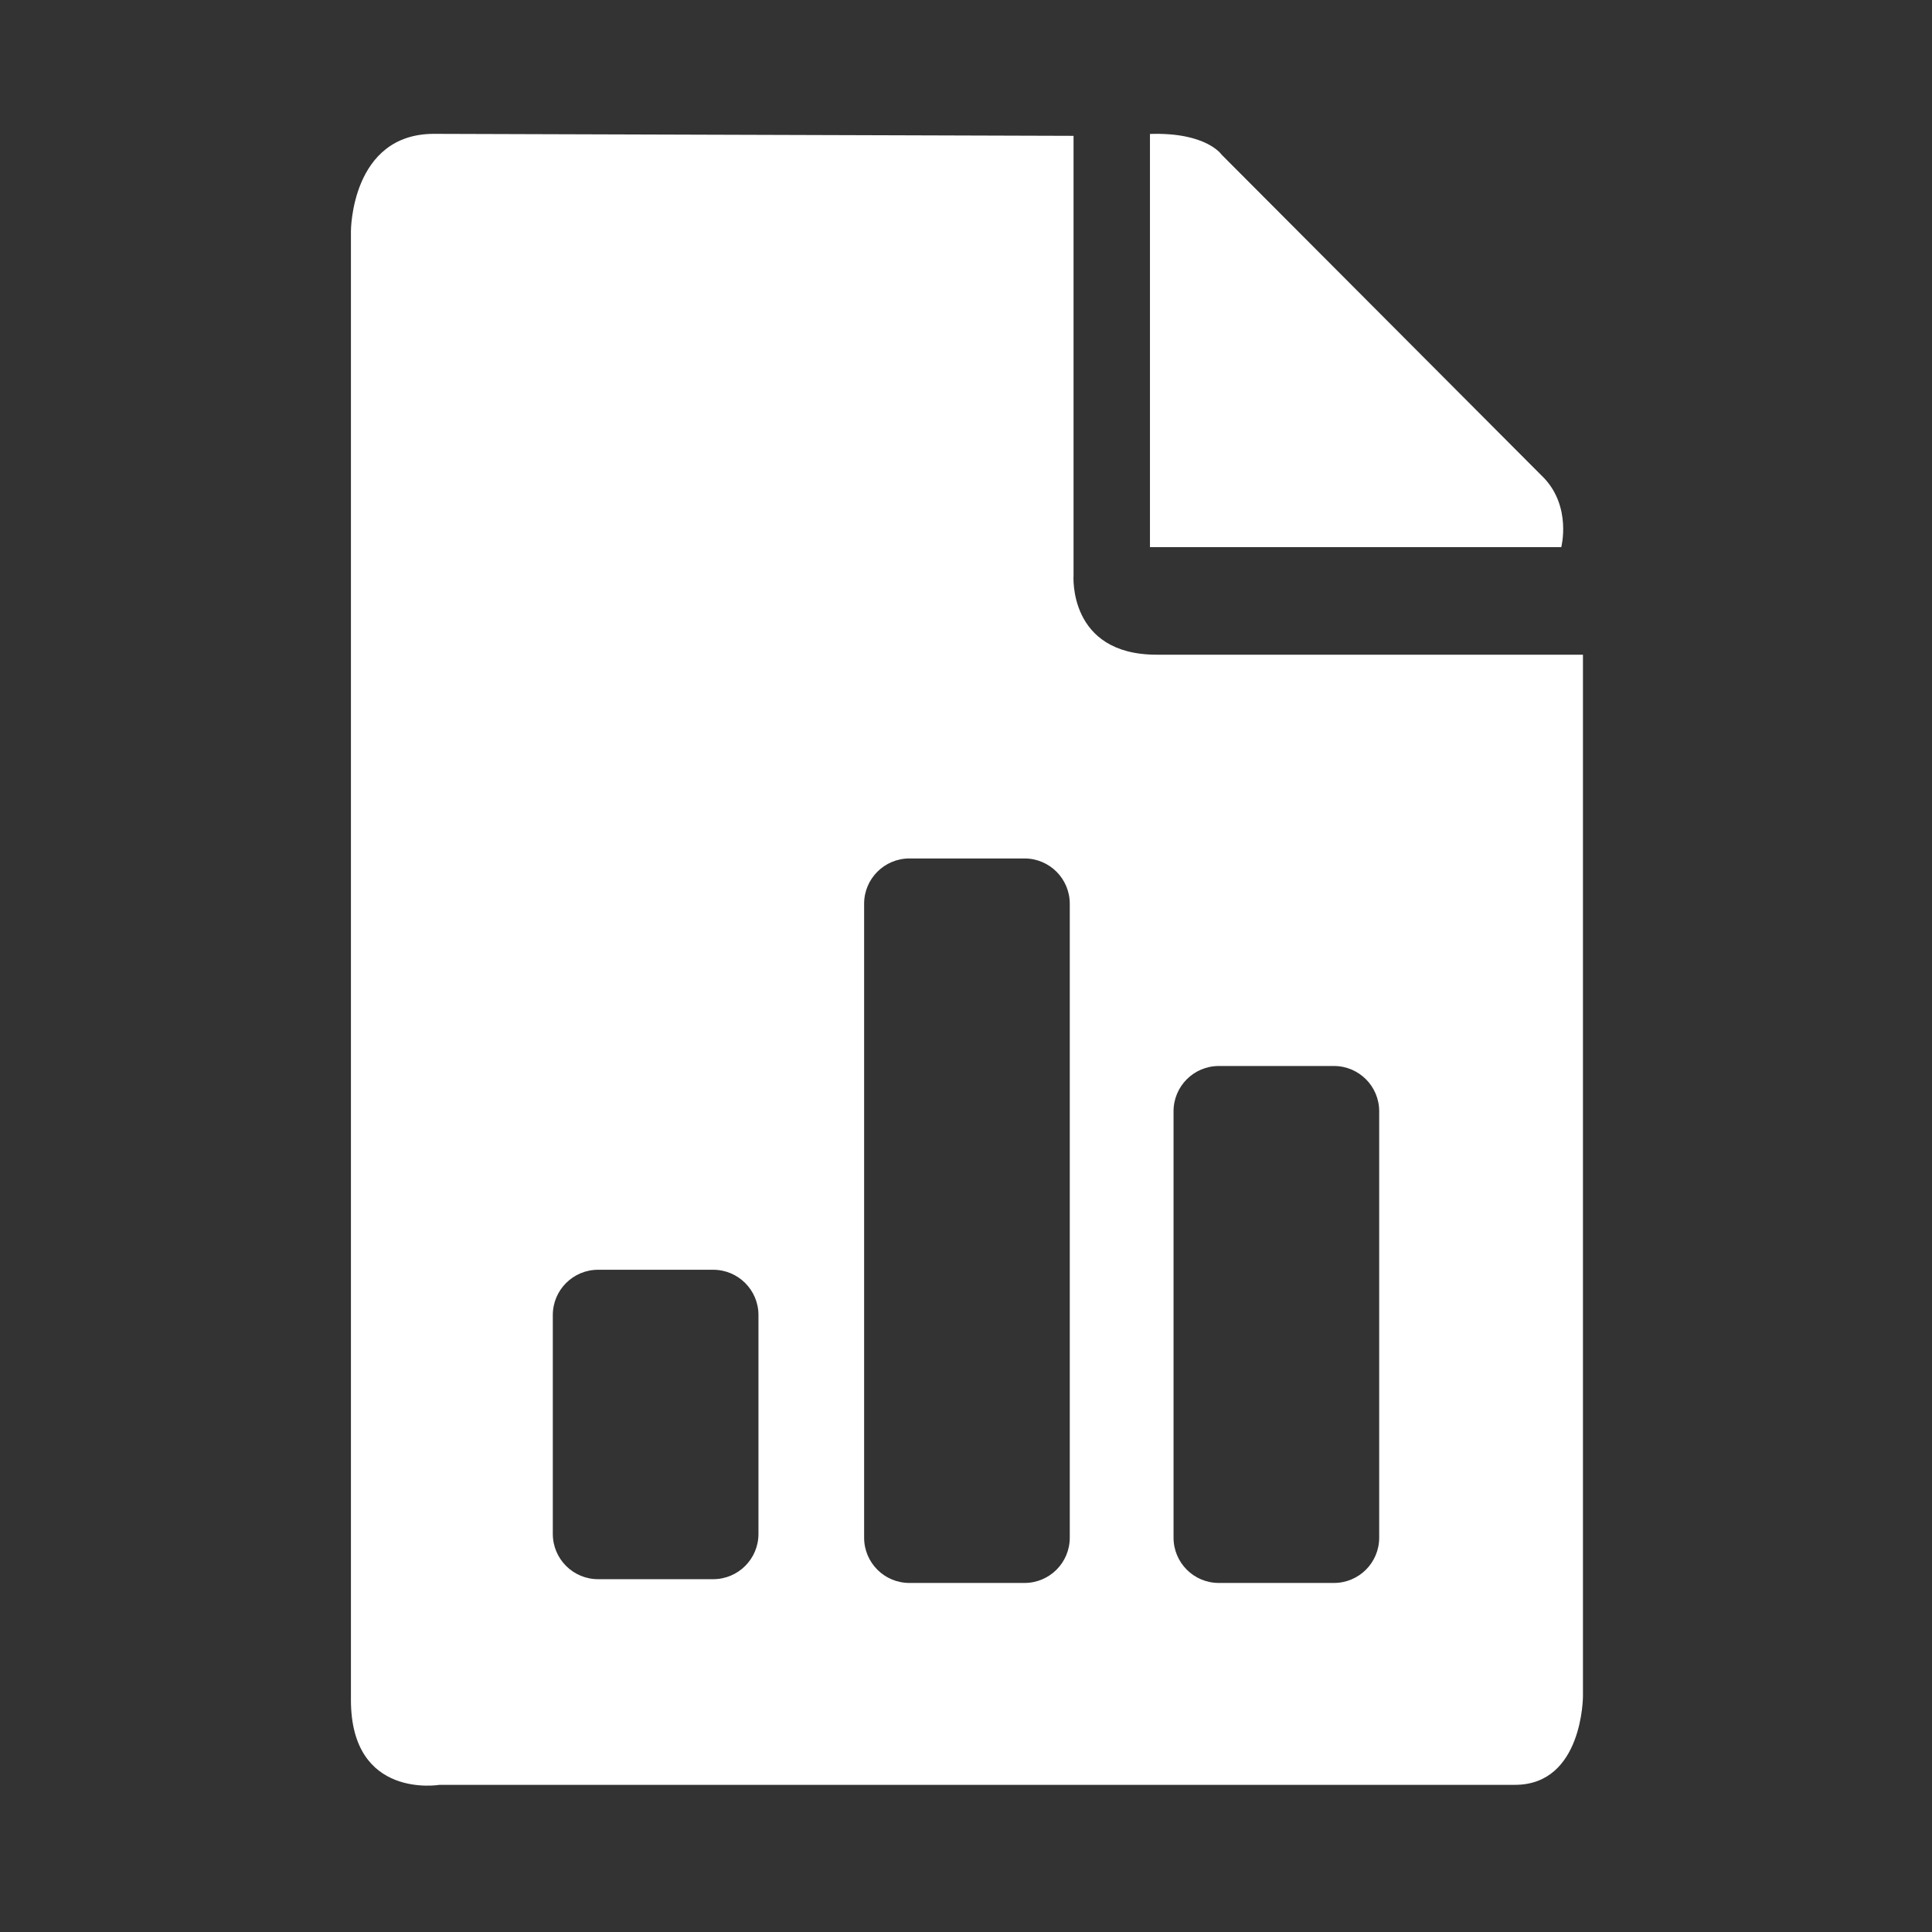 <?xml version="1.0" encoding="utf-8"?>
<!-- Generator: Adobe Illustrator 16.0.0, SVG Export Plug-In . SVG Version: 6.00 Build 0)  -->
<!DOCTYPE svg PUBLIC "-//W3C//DTD SVG 1.1//EN" "http://www.w3.org/Graphics/SVG/1.1/DTD/svg11.dtd">
<svg version="1.1" id="Layer_1" xmlns="http://www.w3.org/2000/svg" xmlns:xlink="http://www.w3.org/1999/xlink" x="0px" y="0px"
	 width="512px" height="512px" viewBox="0 0 512 512" enable-background="new 0 0 512 512" xml:space="preserve">
<rect x="0" y="0" width="512" height="512" fill="#333333" stroke="none"/>
<path fill="#FFFFFF" d="M304.75,35.5V145h109c0,0,2.75-10.5-4.5-18.25L323.75,41C323.75,41,319.75,35,304.75,35.5z"/>
<path fill="#FFFFFF" d="M306.5,173.5c-23.5,0-22-21-22-21V36L115,35.47c-22,0-22,25.78-22,25.78V450.5c0,26.5,23.5,22.5,23.5,22.5
	h285c18,0,18-23.5,18-23.5v-276H306.5z M201,406.5c0,6.63-5.37,12-12,12h-30.5c-6.63,0-12-5.37-12-12v-58c0-6.63,5.37-12,12-12H189
	c6.63,0,12,5.37,12,12V406.5z M283.5,407.5c0,6.63-5.37,12-12,12H241c-6.63,0-12-5.37-12-12v-168c0-6.63,5.37-12,12-12h30.5
	c6.63,0,12,5.37,12,12V407.5z M365.5,407.5c0,6.63-5.37,12-12,12H323c-6.63,0-12-5.37-12-12v-113c0-6.63,5.37-12,12-12h30.5
	c6.63,0,12,5.37,12,12V407.5z"/>
</svg>
